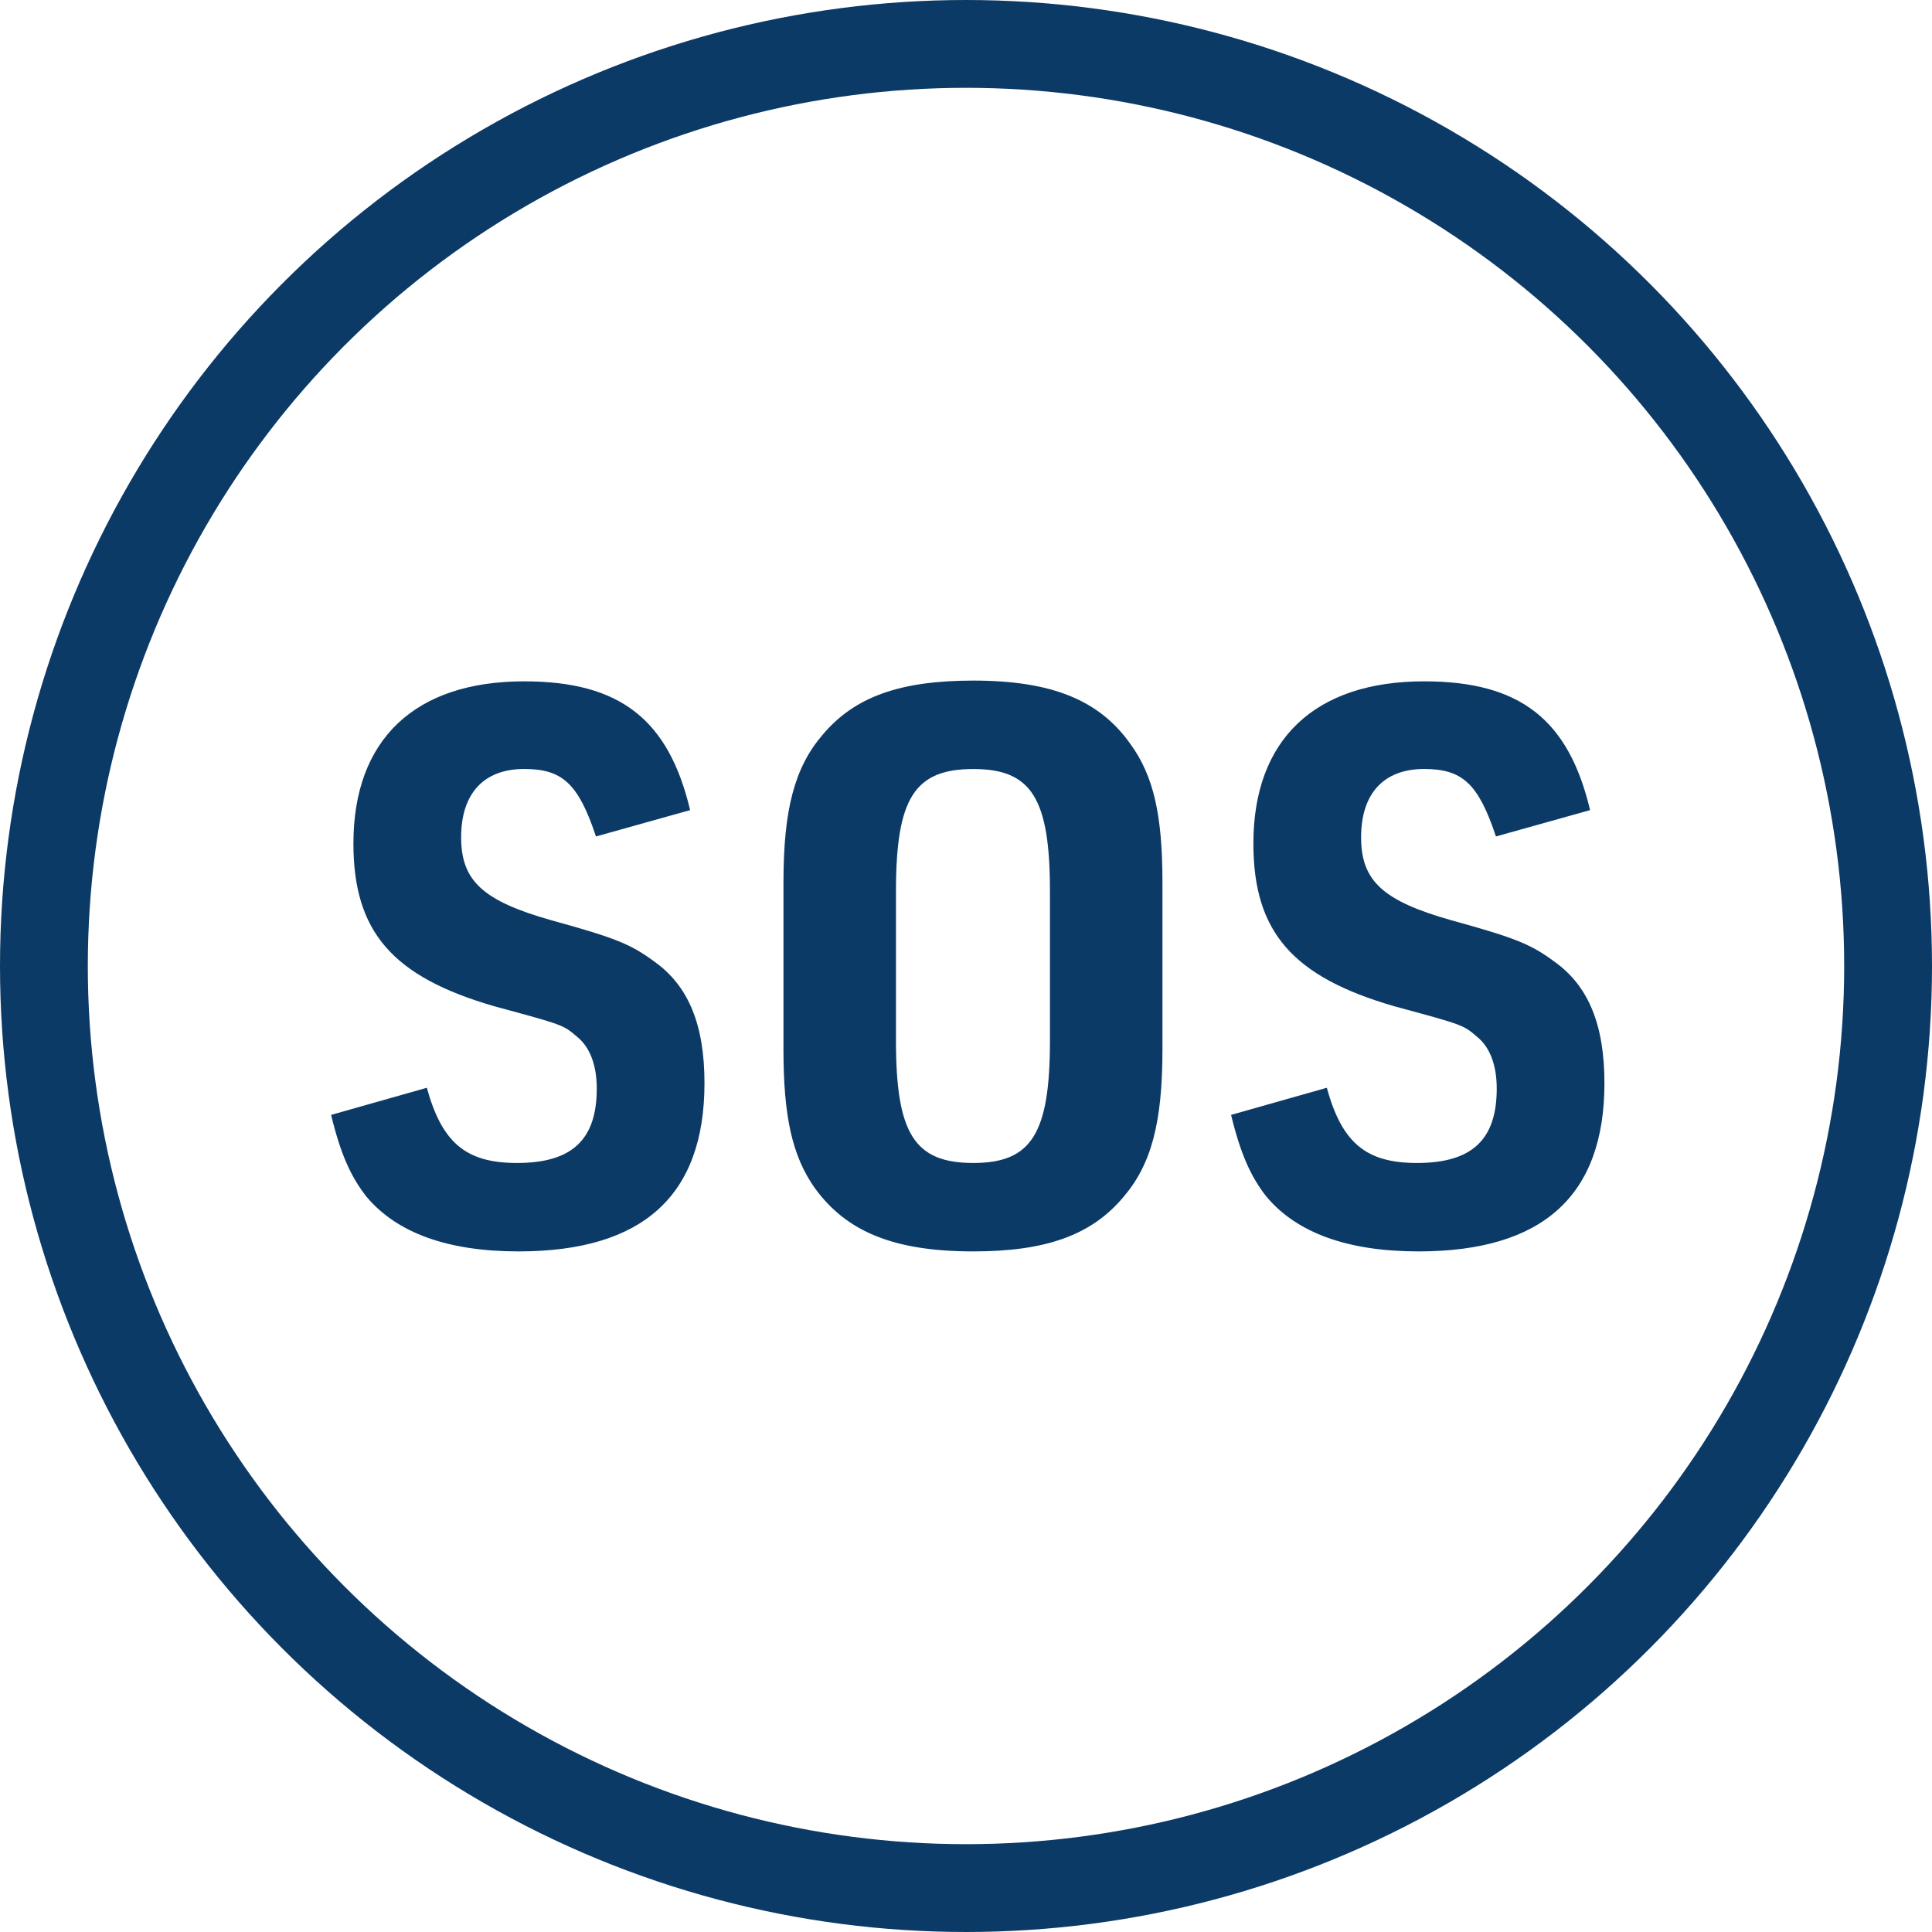 <svg xmlns="http://www.w3.org/2000/svg" width="44" height="44" viewBox="0 0 44 44">
    <g fill="none" fill-rule="evenodd">
        <g>
            <g>
                <g transform="translate(-90 -454) translate(40 452) translate(52 4)">
                    <circle cx="20" cy="20" r="21" stroke="#0C3A66" stroke-width="2"/>
                    <path fill="#0C3A66" d="M9.81 26.5c2.835 0 4.234-1.272 4.234-3.833 0-1.325-.363-2.208-1.126-2.756-.546-.406-.89-.547-2.363-.953-1.562-.442-2.053-.901-2.053-1.89 0-.99.509-1.555 1.436-1.555.872 0 1.235.336 1.635 1.537l2.144-.6c-.49-2.067-1.599-2.933-3.78-2.933-2.489 0-3.888 1.325-3.888 3.692 0 2.014.89 3.038 3.216 3.71 1.563.423 1.563.423 1.872.688.29.23.454.636.454 1.184 0 1.165-.563 1.695-1.817 1.695-1.163 0-1.708-.46-2.053-1.713l-2.18.618c.217.9.454 1.413.799 1.855.69.83 1.853 1.254 3.47 1.254zm10.358 0c1.653 0 2.689-.371 3.416-1.237.636-.742.89-1.695.89-3.356v-3.815c0-1.519-.2-2.42-.727-3.144-.709-1.007-1.799-1.448-3.58-1.448-1.671 0-2.707.37-3.434 1.236-.636.742-.89 1.696-.89 3.356v3.815c0 1.52.2 2.42.709 3.144.726 1.007 1.817 1.449 3.616 1.449zm0-2.014c-1.345 0-1.763-.671-1.763-2.79v-3.392c0-2.12.418-2.79 1.763-2.79 1.326 0 1.744.67 1.744 2.79v3.391c0 2.12-.418 2.791-1.744 2.791zM30.307 26.5c2.834 0 4.233-1.272 4.233-3.833 0-1.325-.363-2.208-1.126-2.756-.545-.406-.89-.547-2.362-.953-1.563-.442-2.054-.901-2.054-1.89 0-.99.51-1.555 1.436-1.555.872 0 1.235.336 1.635 1.537l2.144-.6c-.49-2.067-1.599-2.933-3.78-2.933-2.488 0-3.888 1.325-3.888 3.692 0 2.014.89 3.038 3.217 3.71 1.562.423 1.562.423 1.871.688.29.23.454.636.454 1.184 0 1.165-.563 1.695-1.817 1.695-1.163 0-1.708-.46-2.053-1.713l-2.18.618c.218.9.454 1.413.8 1.855.69.83 1.853 1.254 3.47 1.254z"/>
                </g>
            </g>
        </g>
    </g>
</svg>
